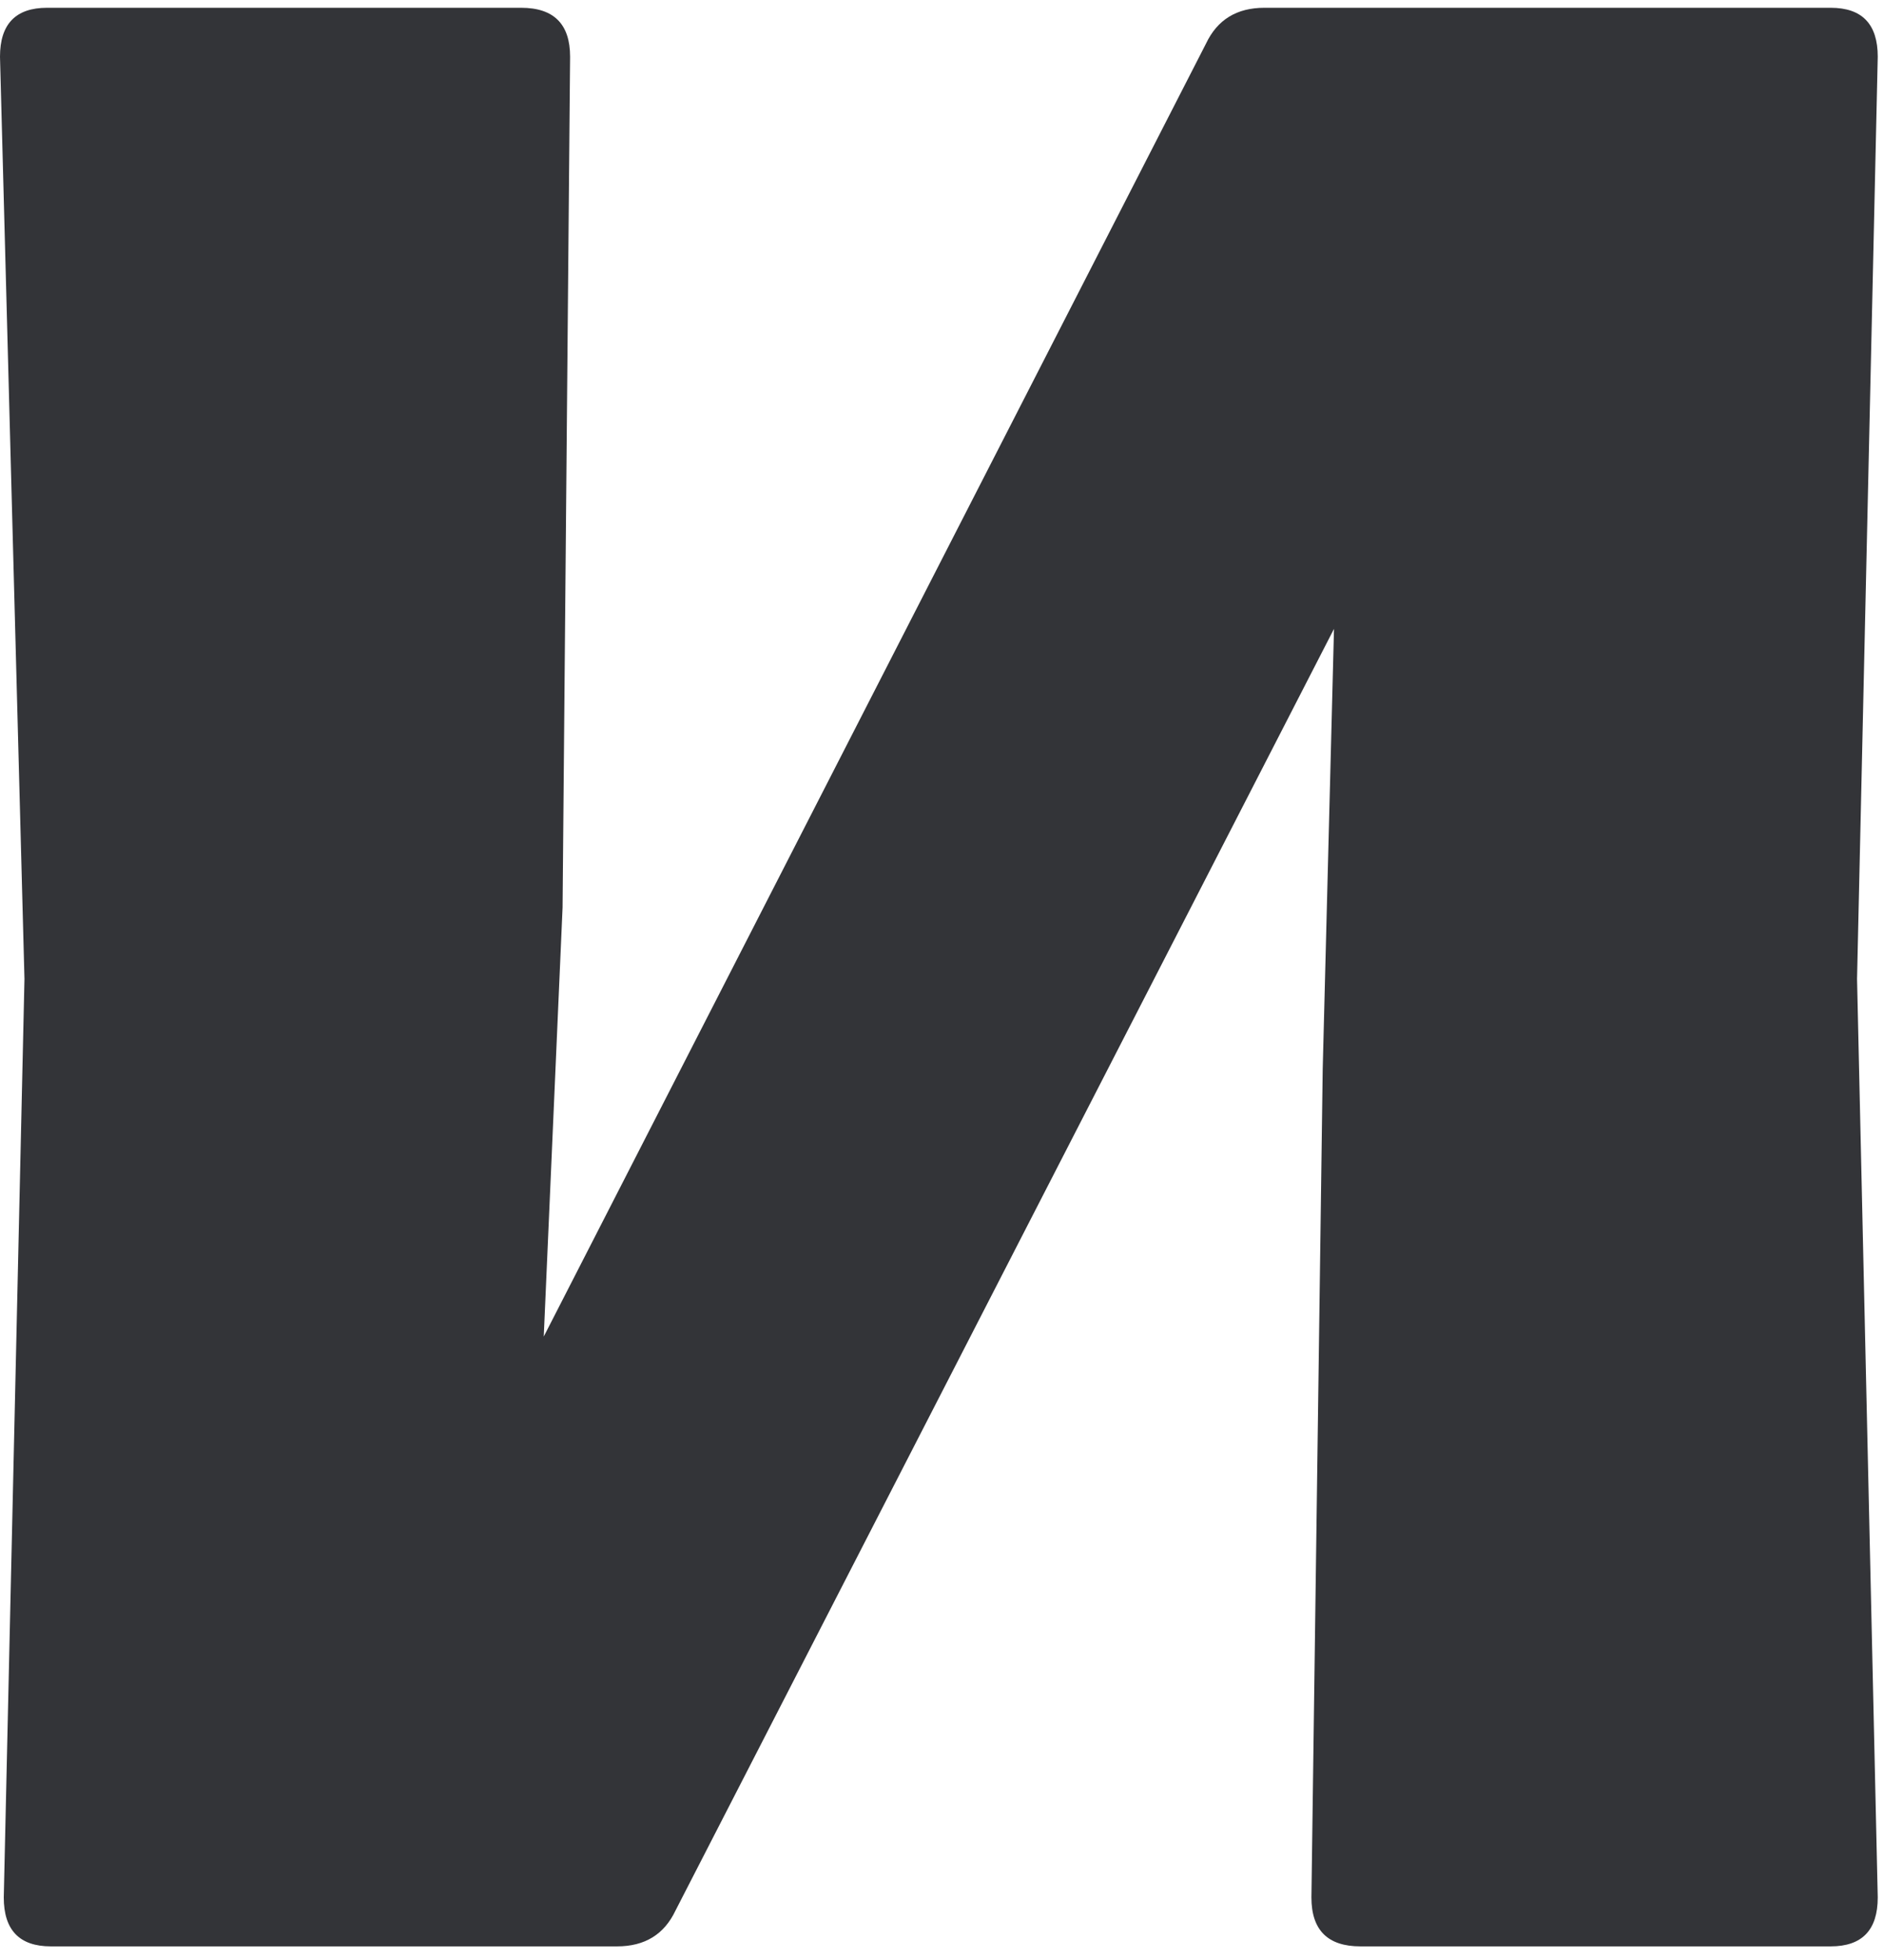 <?xml version="1.0" encoding="UTF-8"?> <svg xmlns="http://www.w3.org/2000/svg" width="125" height="130" viewBox="0 0 125 130" fill="none"><path d="M3.371 129.096C1.29 129.096 0.25 128.014 0.25 125.85L1.623 64.93L0 3.761C0 1.598 1.04 0.516 3.121 0.516H34.579C36.743 0.516 37.825 1.598 37.825 3.761L37.326 60.187L36.077 88.649L80.019 2.887C80.768 1.306 82.058 0.516 83.889 0.516H121.464C123.545 0.516 124.585 1.598 124.585 3.761L123.212 64.93L124.585 125.85C124.585 128.014 123.545 129.096 121.464 129.096H90.256C88.092 129.096 87.01 128.014 87.01 125.85L87.759 70.922L88.508 41.711L44.816 126.724C44.067 128.305 42.777 129.096 40.946 129.096H3.371Z" fill="#333438"></path></svg> 